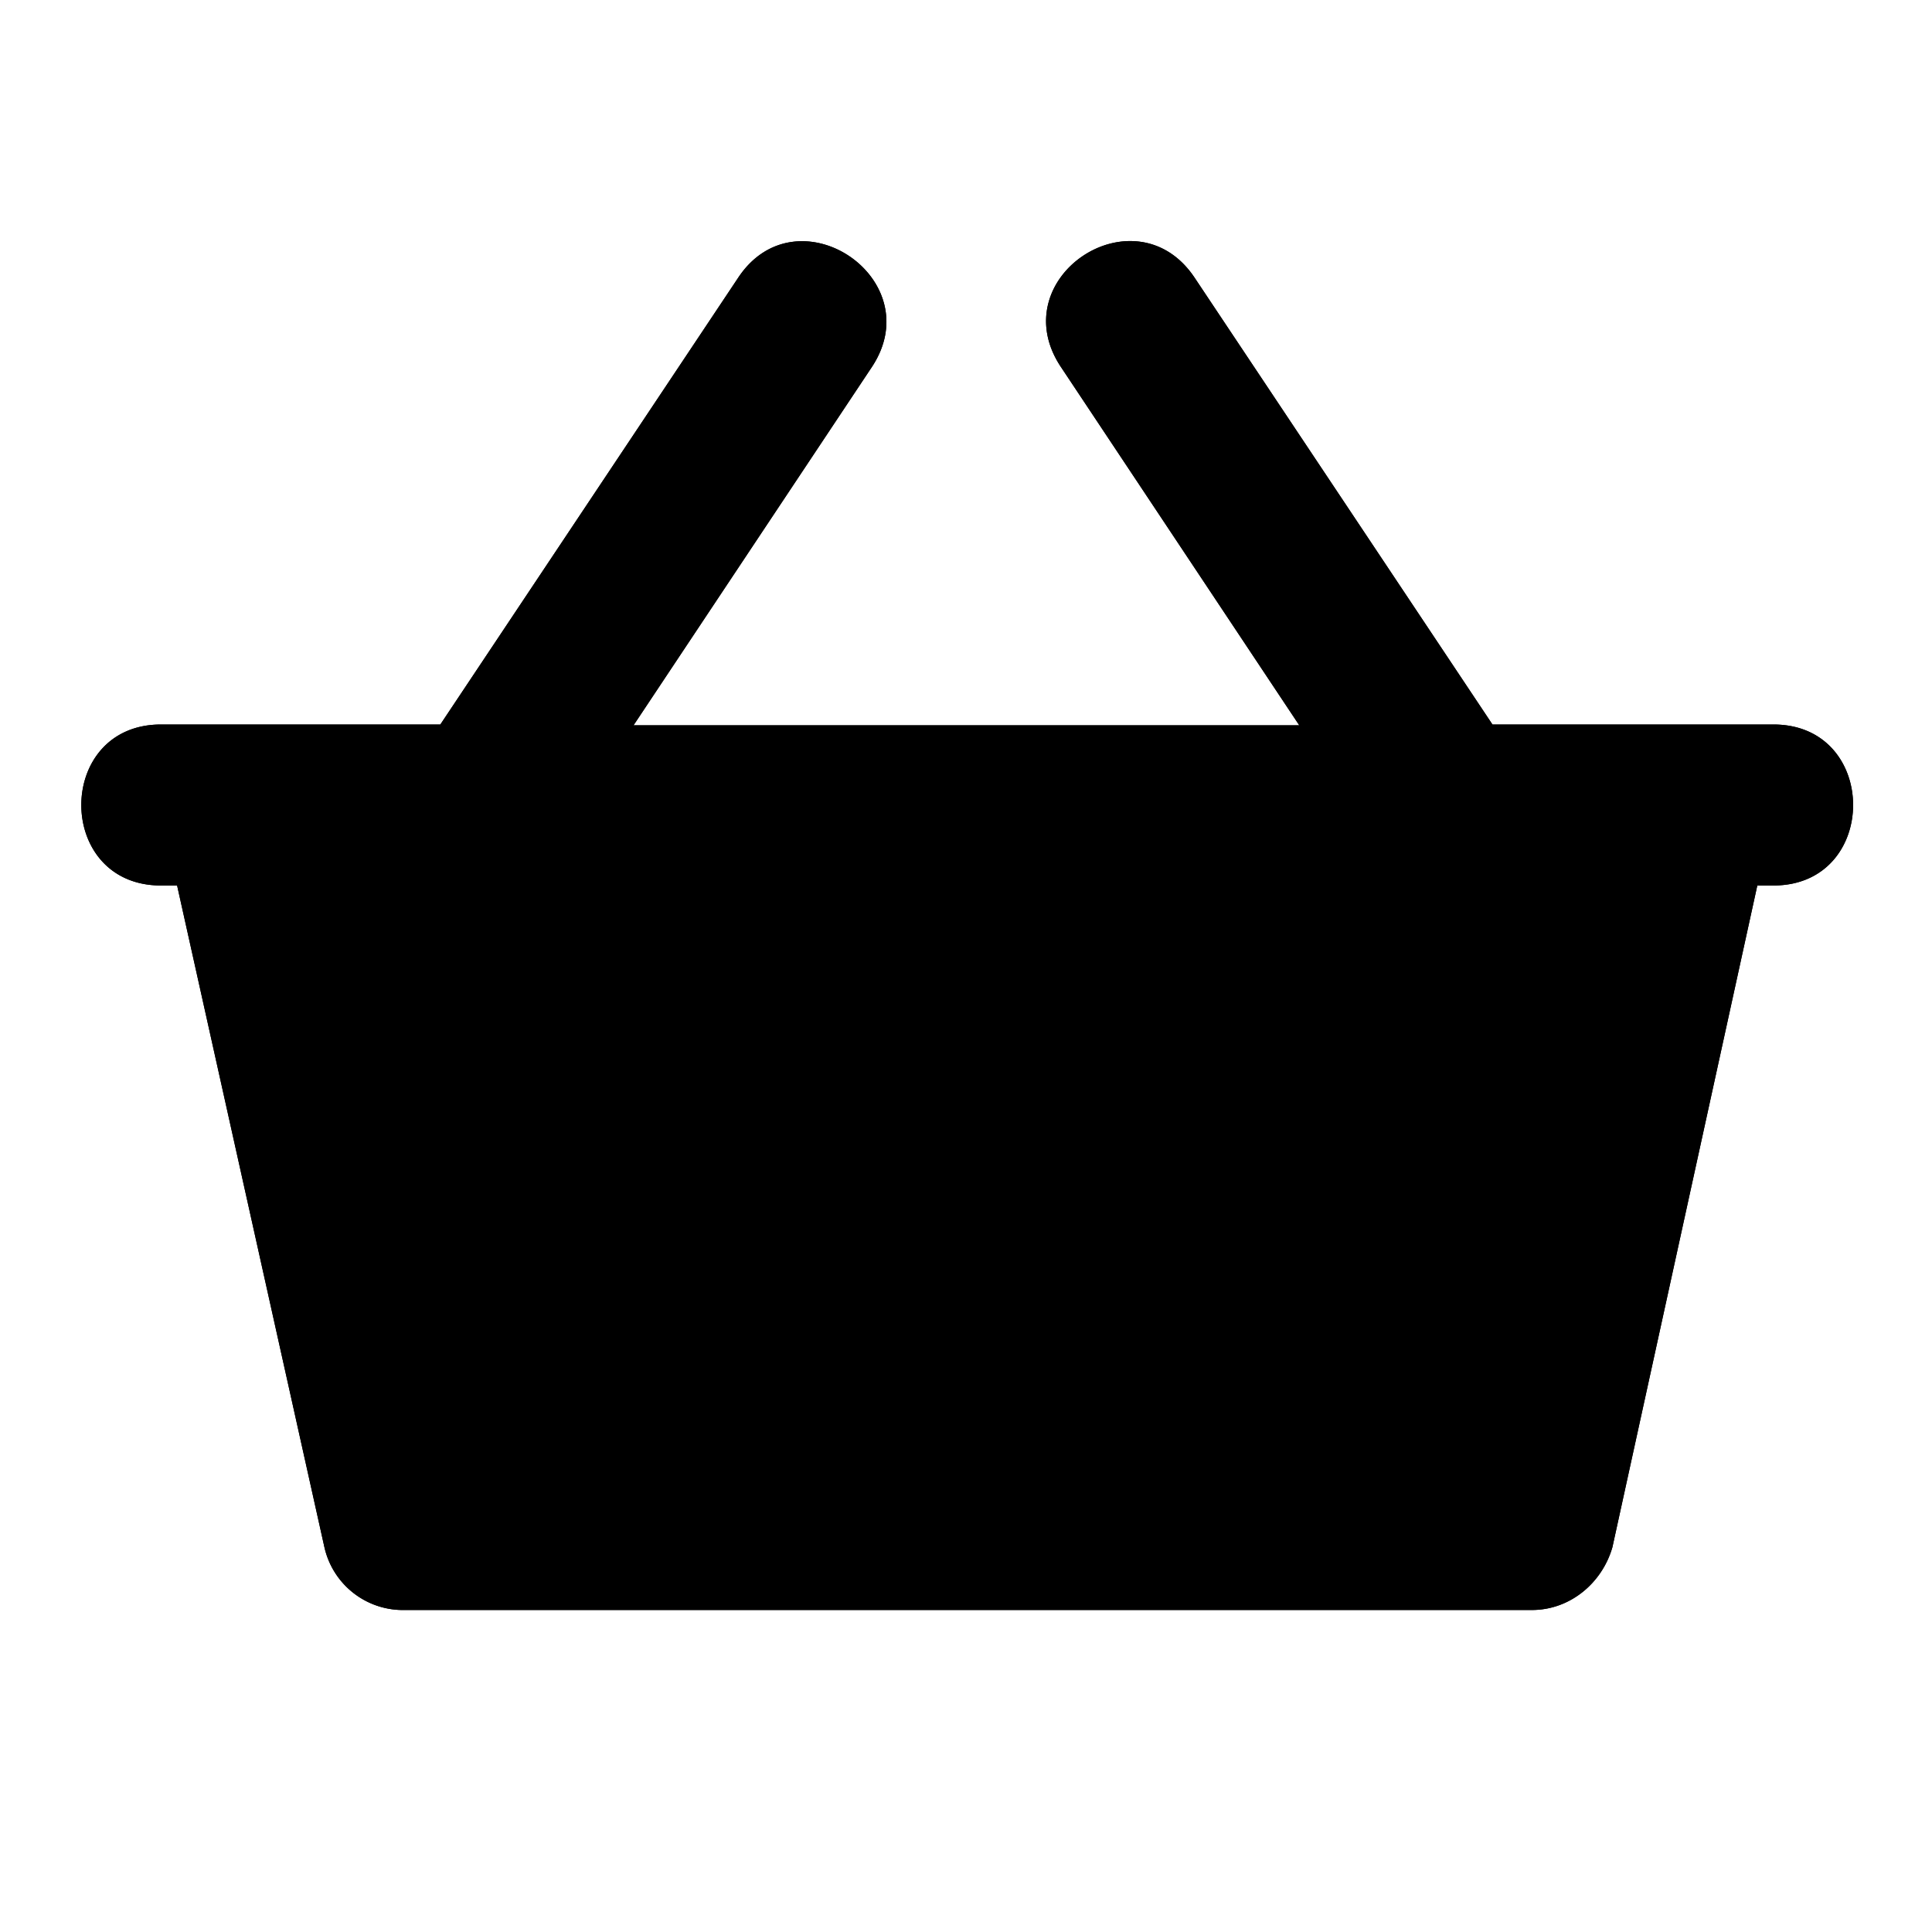 <svg xmlns="http://www.w3.org/2000/svg" viewBox="0 0 24 24">
  <path class="accent" d="m3 10 2 9h14l2-9H3z"/>
  <path class="outline" d="M22 9h-3.46l-3.7-5.55c-.73-1.1-2.4 0-1.66 1.11l2.96 4.45H7.87l2.96-4.45c.73-1.1-.93-2.21-1.66-1.11L5.47 9H2c-1.32 0-1.32 2 0 2h.2l1.83 8.22a1 1 0 0 0 1 .78h14c.47 0 .87-.33 1-.78L21.83 11h.2c1.32 0 1.32-2 0-2Zm-3.8 9H5.8l-1.56-7h15.51l-1.55 7ZM12 12.5a1 1 0 0 0-1 1v2c0 1.32 2 1.32 2 0v-2a1 1 0 0 0-1-1ZM15 13.5v2c0 1.32 2 1.32 2 0v-2c0-1.32-2-1.32-2 0ZM7 13.5v2c0 1.32 2 1.32 2 0v-2c0-1.32-2-1.32-2 0Z"/>
  <path class="solid" d="M22 9h-3.46l-3.7-5.55c-.74-1.1-2.4 0-1.66 1.11l2.96 4.45H7.87l2.96-4.45c.73-1.1-.93-2.21-1.66-1.11L5.47 9H2c-1.32 0-1.32 2 0 2h.2l1.83 8.22a1 1 0 0 0 1 .78h14c.47 0 .87-.33 1-.78L21.83 11h.2c1.32 0 1.32-2 0-2ZM9 16c0 1.32-2 1.32-2 0v-3c0-1.32 2-1.32 2 0v3Zm4 0c0 1.32-2 1.32-2 0v-3c0-1.32 2-1.32 2 0v3Zm4 0c0 1.32-2 1.32-2 0v-3c0-1.32 2-1.32 2 0v3Z"/>
</svg>